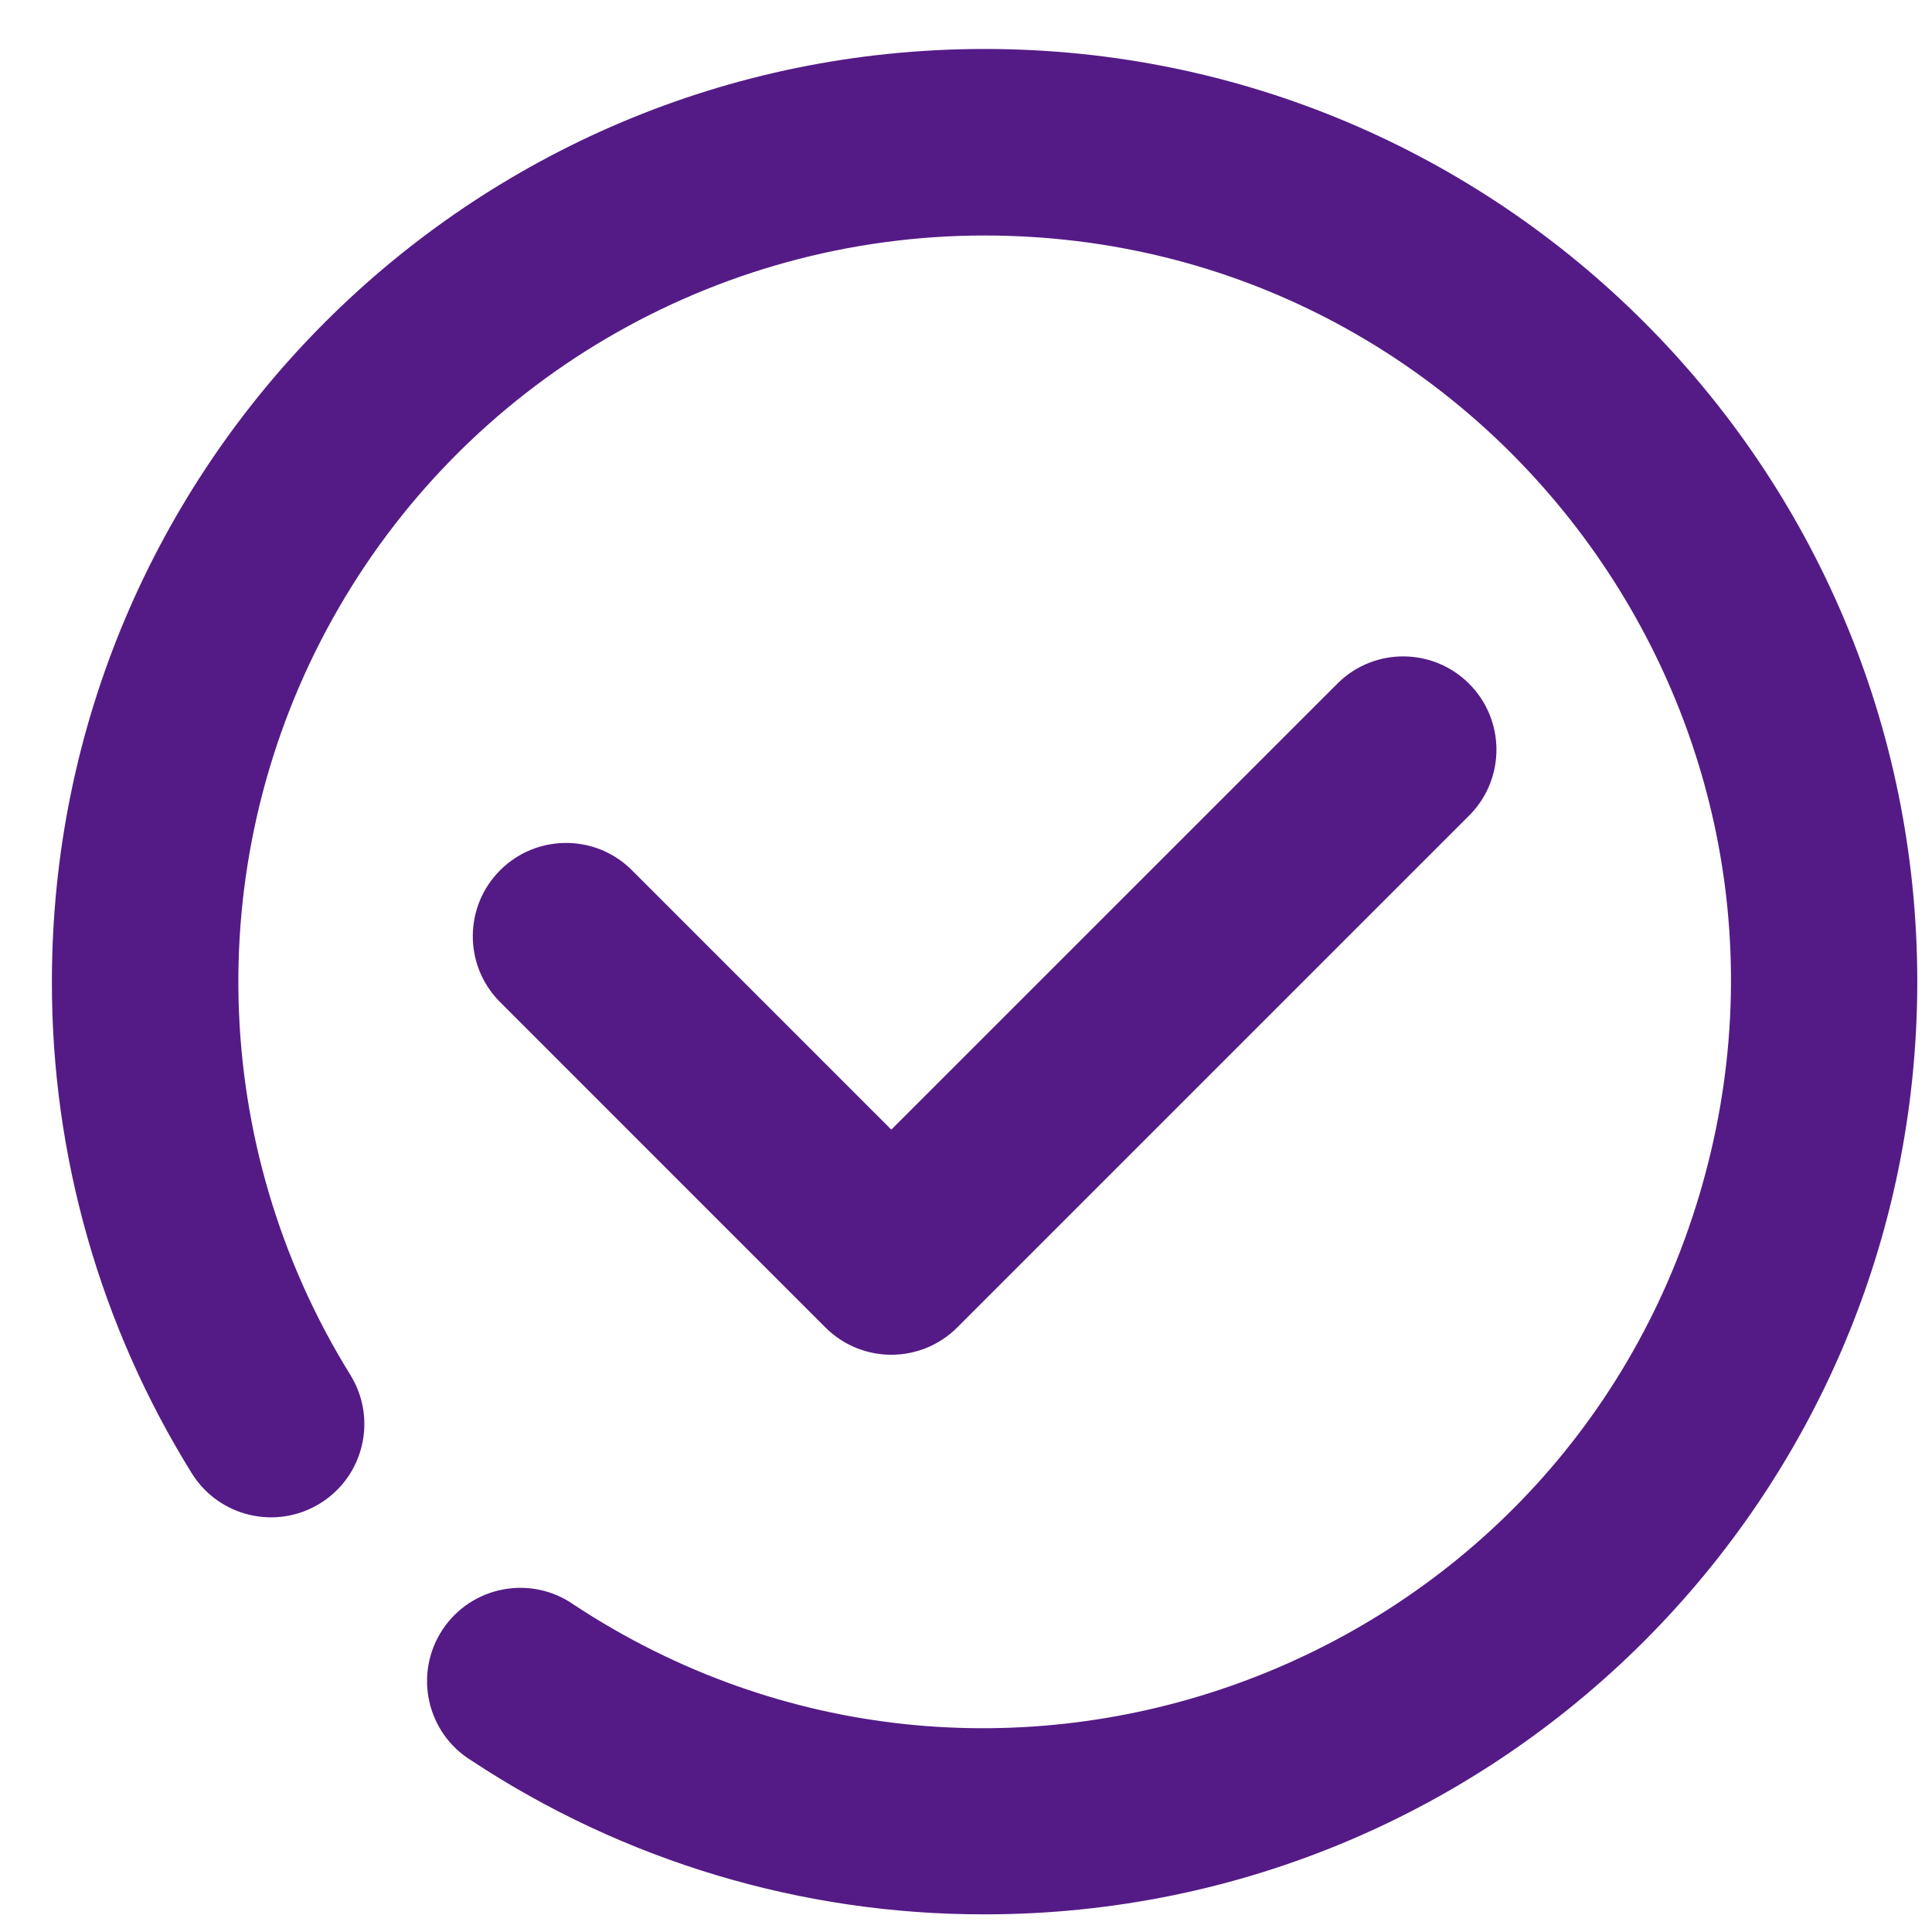 <svg width="29" height="29" viewBox="0 0 29 29" fill="none" xmlns="http://www.w3.org/2000/svg">
<g clip-path="url(#clip0_2018_2357)">
<path d="M14.779 3.535C10.715 3.535 6.969 5.736 4.992 9.288C3.015 12.839 3.117 17.183 5.259 20.638C5.666 21.295 5.464 22.158 4.807 22.565C4.15 22.973 3.287 22.771 2.879 22.115C1.503 19.9 0.775 17.343 0.779 14.735C0.779 7.003 7.047 0.735 14.779 0.735C22.512 0.735 28.779 7.003 28.779 14.735C28.779 22.468 22.512 28.735 14.779 28.735C12.042 28.739 9.364 27.937 7.079 26.428C6.404 26.015 6.206 25.125 6.641 24.464C7.077 23.803 7.973 23.634 8.619 24.091C14.884 28.214 23.352 25.134 25.504 17.95C27.657 10.766 22.279 3.538 14.779 3.535ZM22.069 12.225C22.6 11.676 22.592 10.803 22.052 10.263C21.512 9.723 20.639 9.715 20.09 10.246L13.379 16.956L9.469 13.046C8.92 12.515 8.047 12.523 7.507 13.063C6.967 13.603 6.959 14.476 7.49 15.025L12.389 19.925C12.936 20.472 13.822 20.472 14.369 19.925L22.069 12.225Z" fill="#541B86"/>
</g>
<defs>
<clipPath id="clip0_2018_2357">
<rect width="28" height="28" fill="white" transform="translate(0.779 0.735)"/>
</clipPath>
</defs>
</svg>
